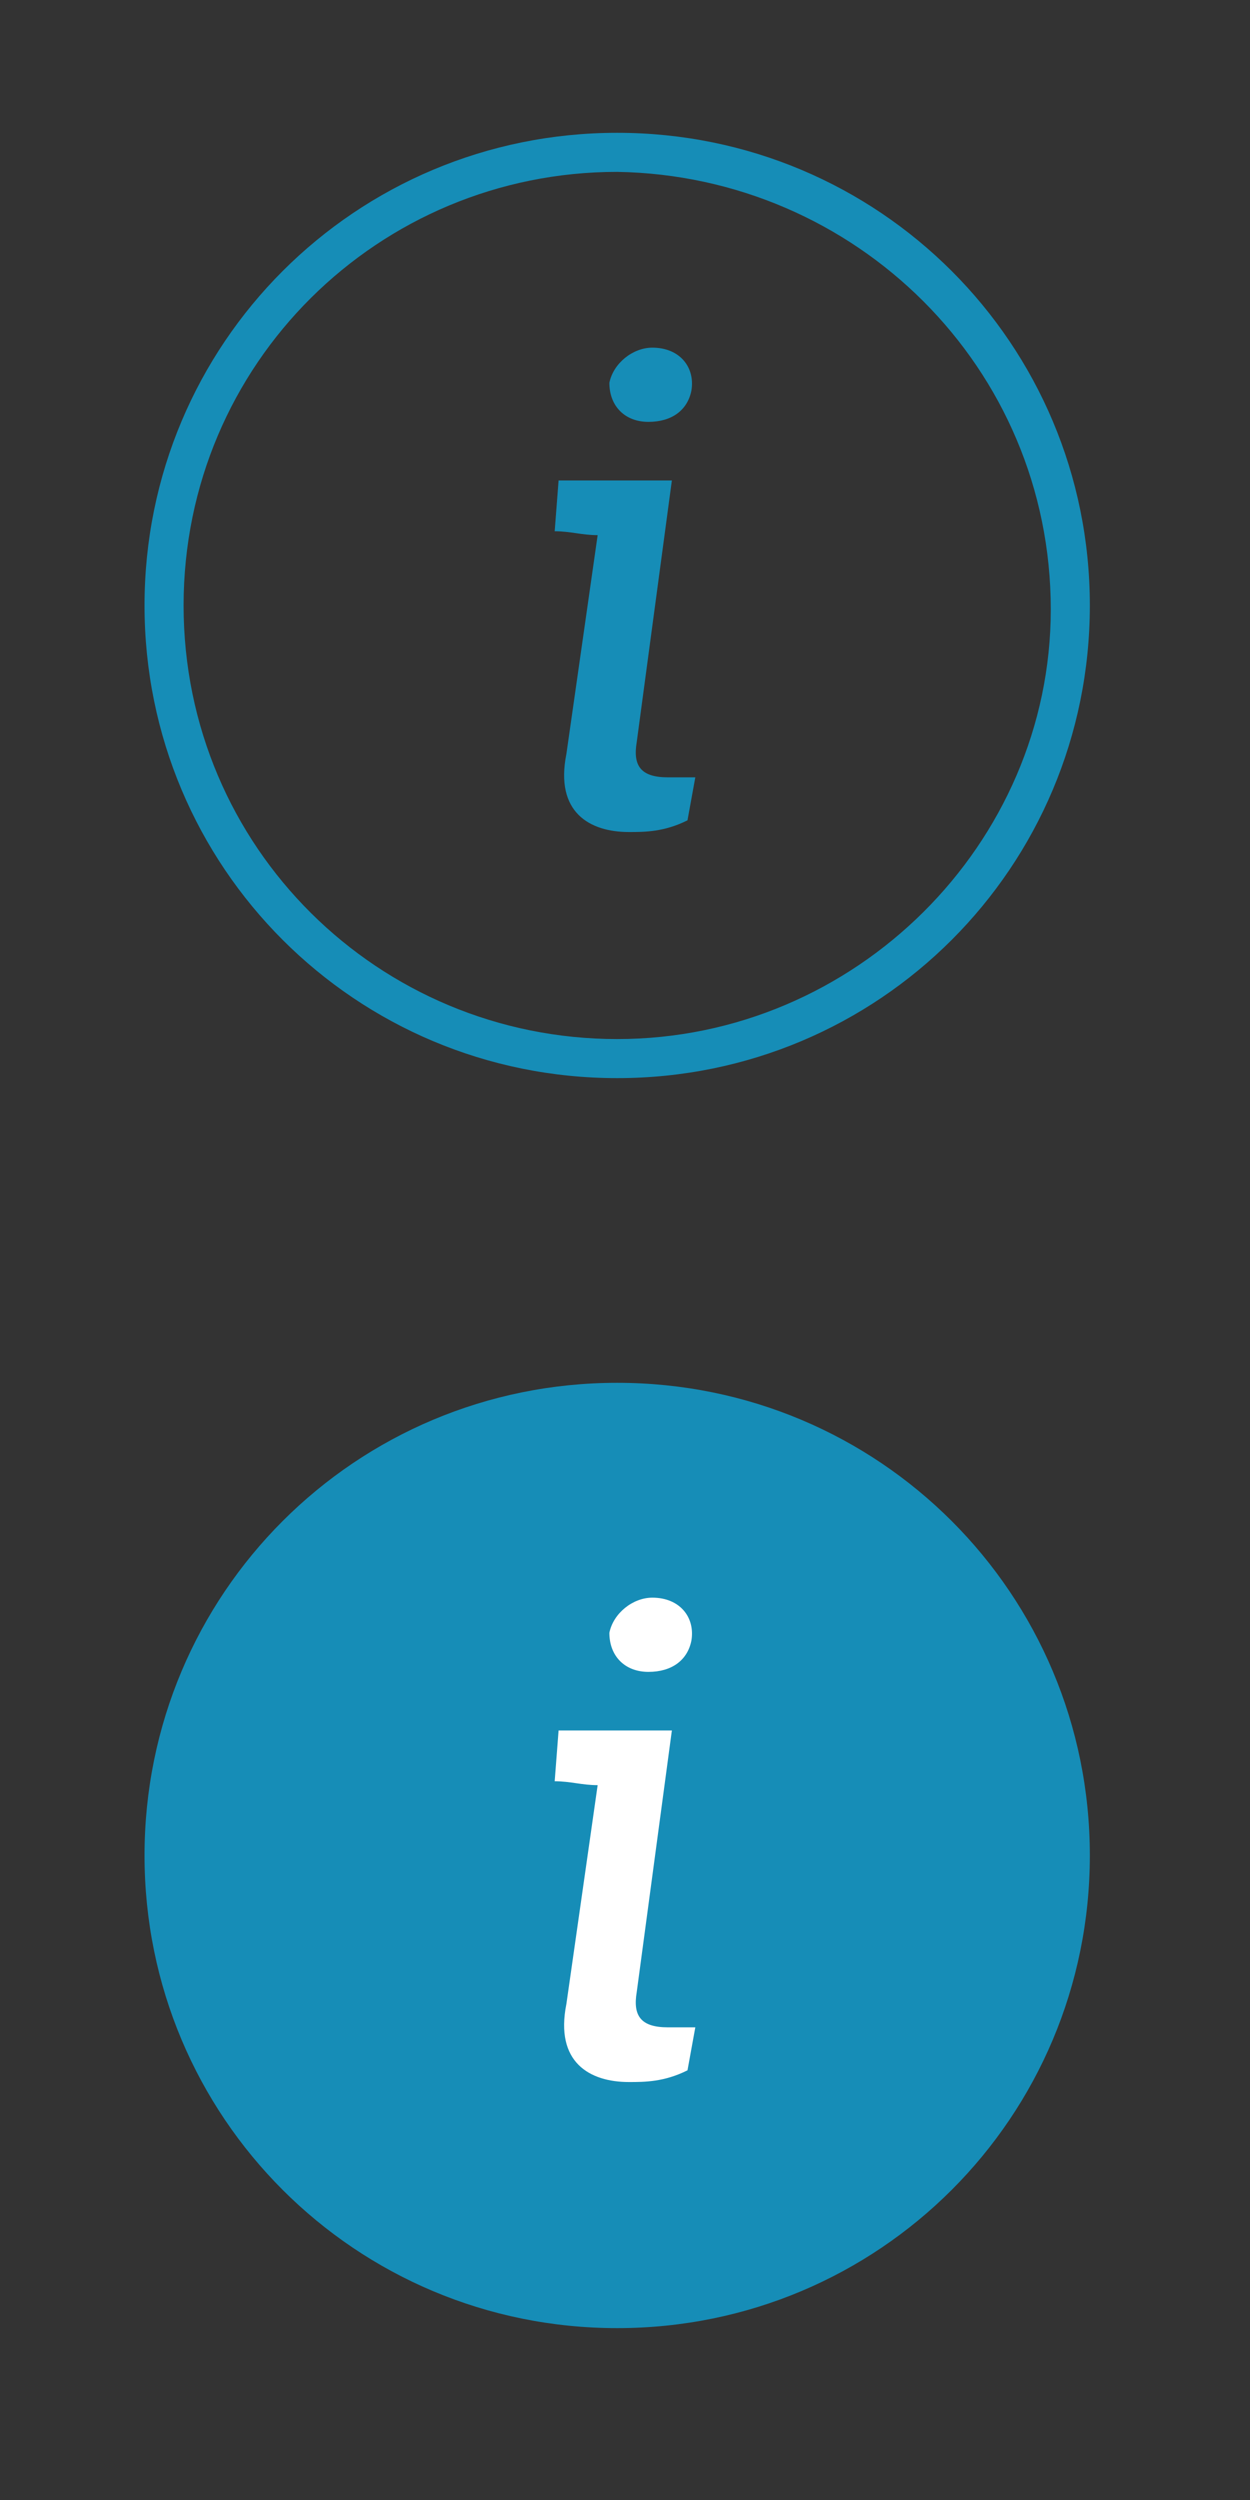 <?xml version="1.0" encoding="utf-8"?>
<!-- Generator: Adobe Illustrator 19.2.0, SVG Export Plug-In . SVG Version: 6.00 Build 0)  -->
<svg version="1.1" id="Layer_1" xmlns="http://www.w3.org/2000/svg" xmlns:xlink="http://www.w3.org/1999/xlink" x="0px" y="0px"
	 viewBox="0 0 32 64" style="enable-background:new 0 0 32 64;" xml:space="preserve">
<rect x="0" y="0" width="32" height="64" fill="#333333" stroke="none"/>
<style type="text/css">
	.st0{fill:#168DB7;}
	.st1{fill:#FFFFFF;}
</style>
<path class="st0" d="M15.8,3.4C9.1,3.4,3.7,8.8,3.7,15.5s5.4,12.1,12.1,12.1s12.1-5.4,12.1-12.1S22.5,3.4,15.8,3.4z M15.8,26.6
	c-6.1,0-11.1-4.9-11.1-11.1S9.7,4.4,15.8,4.4c6.1,0.1,11.1,5,11.1,11.2C26.9,21.6,21.9,26.6,15.8,26.6z"/>
<g>
	<path class="st0" d="M16.3,19c-0.1,0.6,0.1,0.9,0.8,0.9h0.7L17.6,21c-0.6,0.3-1.1,0.3-1.5,0.3c-1,0-1.9-0.5-1.6-2l0.8-5.6
		c-0.4,0-0.7-0.1-1.1-0.1l0.1-1.3h2.9L16.3,19z M17.7,10c-0.1,0.5-0.5,0.8-1.1,0.8c-0.6,0-1-0.4-1-1c0.1-0.5,0.6-0.9,1.1-0.9
		C17.4,8.9,17.8,9.4,17.7,10z"/>
</g>
<path class="st0" d="M15.8,35.4c-6.7,0-12.1,5.4-12.1,12.1s5.4,12.1,12.1,12.1s12.1-5.4,12.1-12.1S22.5,35.4,15.8,35.4z"/>
<path class="st0" d="M15.8,58.2c-5.9,0-10.7-4.8-10.7-10.7s4.8-10.7,10.7-10.7c5.9,0.1,10.7,4.9,10.7,10.8
	C26.5,53.4,21.7,58.2,15.8,58.2z"/>
<g>
	<path class="st1" d="M16.3,51c-0.1,0.6,0.1,0.9,0.8,0.9h0.7L17.6,53c-0.6,0.3-1.1,0.3-1.5,0.3c-1,0-1.9-0.5-1.6-2l0.8-5.6
		c-0.4,0-0.7-0.1-1.1-0.1l0.1-1.3h2.9L16.3,51z M17.7,42c-0.1,0.5-0.5,0.8-1.1,0.8c-0.6,0-1-0.4-1-1c0.1-0.5,0.6-0.9,1.1-0.9
		C17.4,40.9,17.8,41.4,17.7,42z"/>
</g>
</svg>
